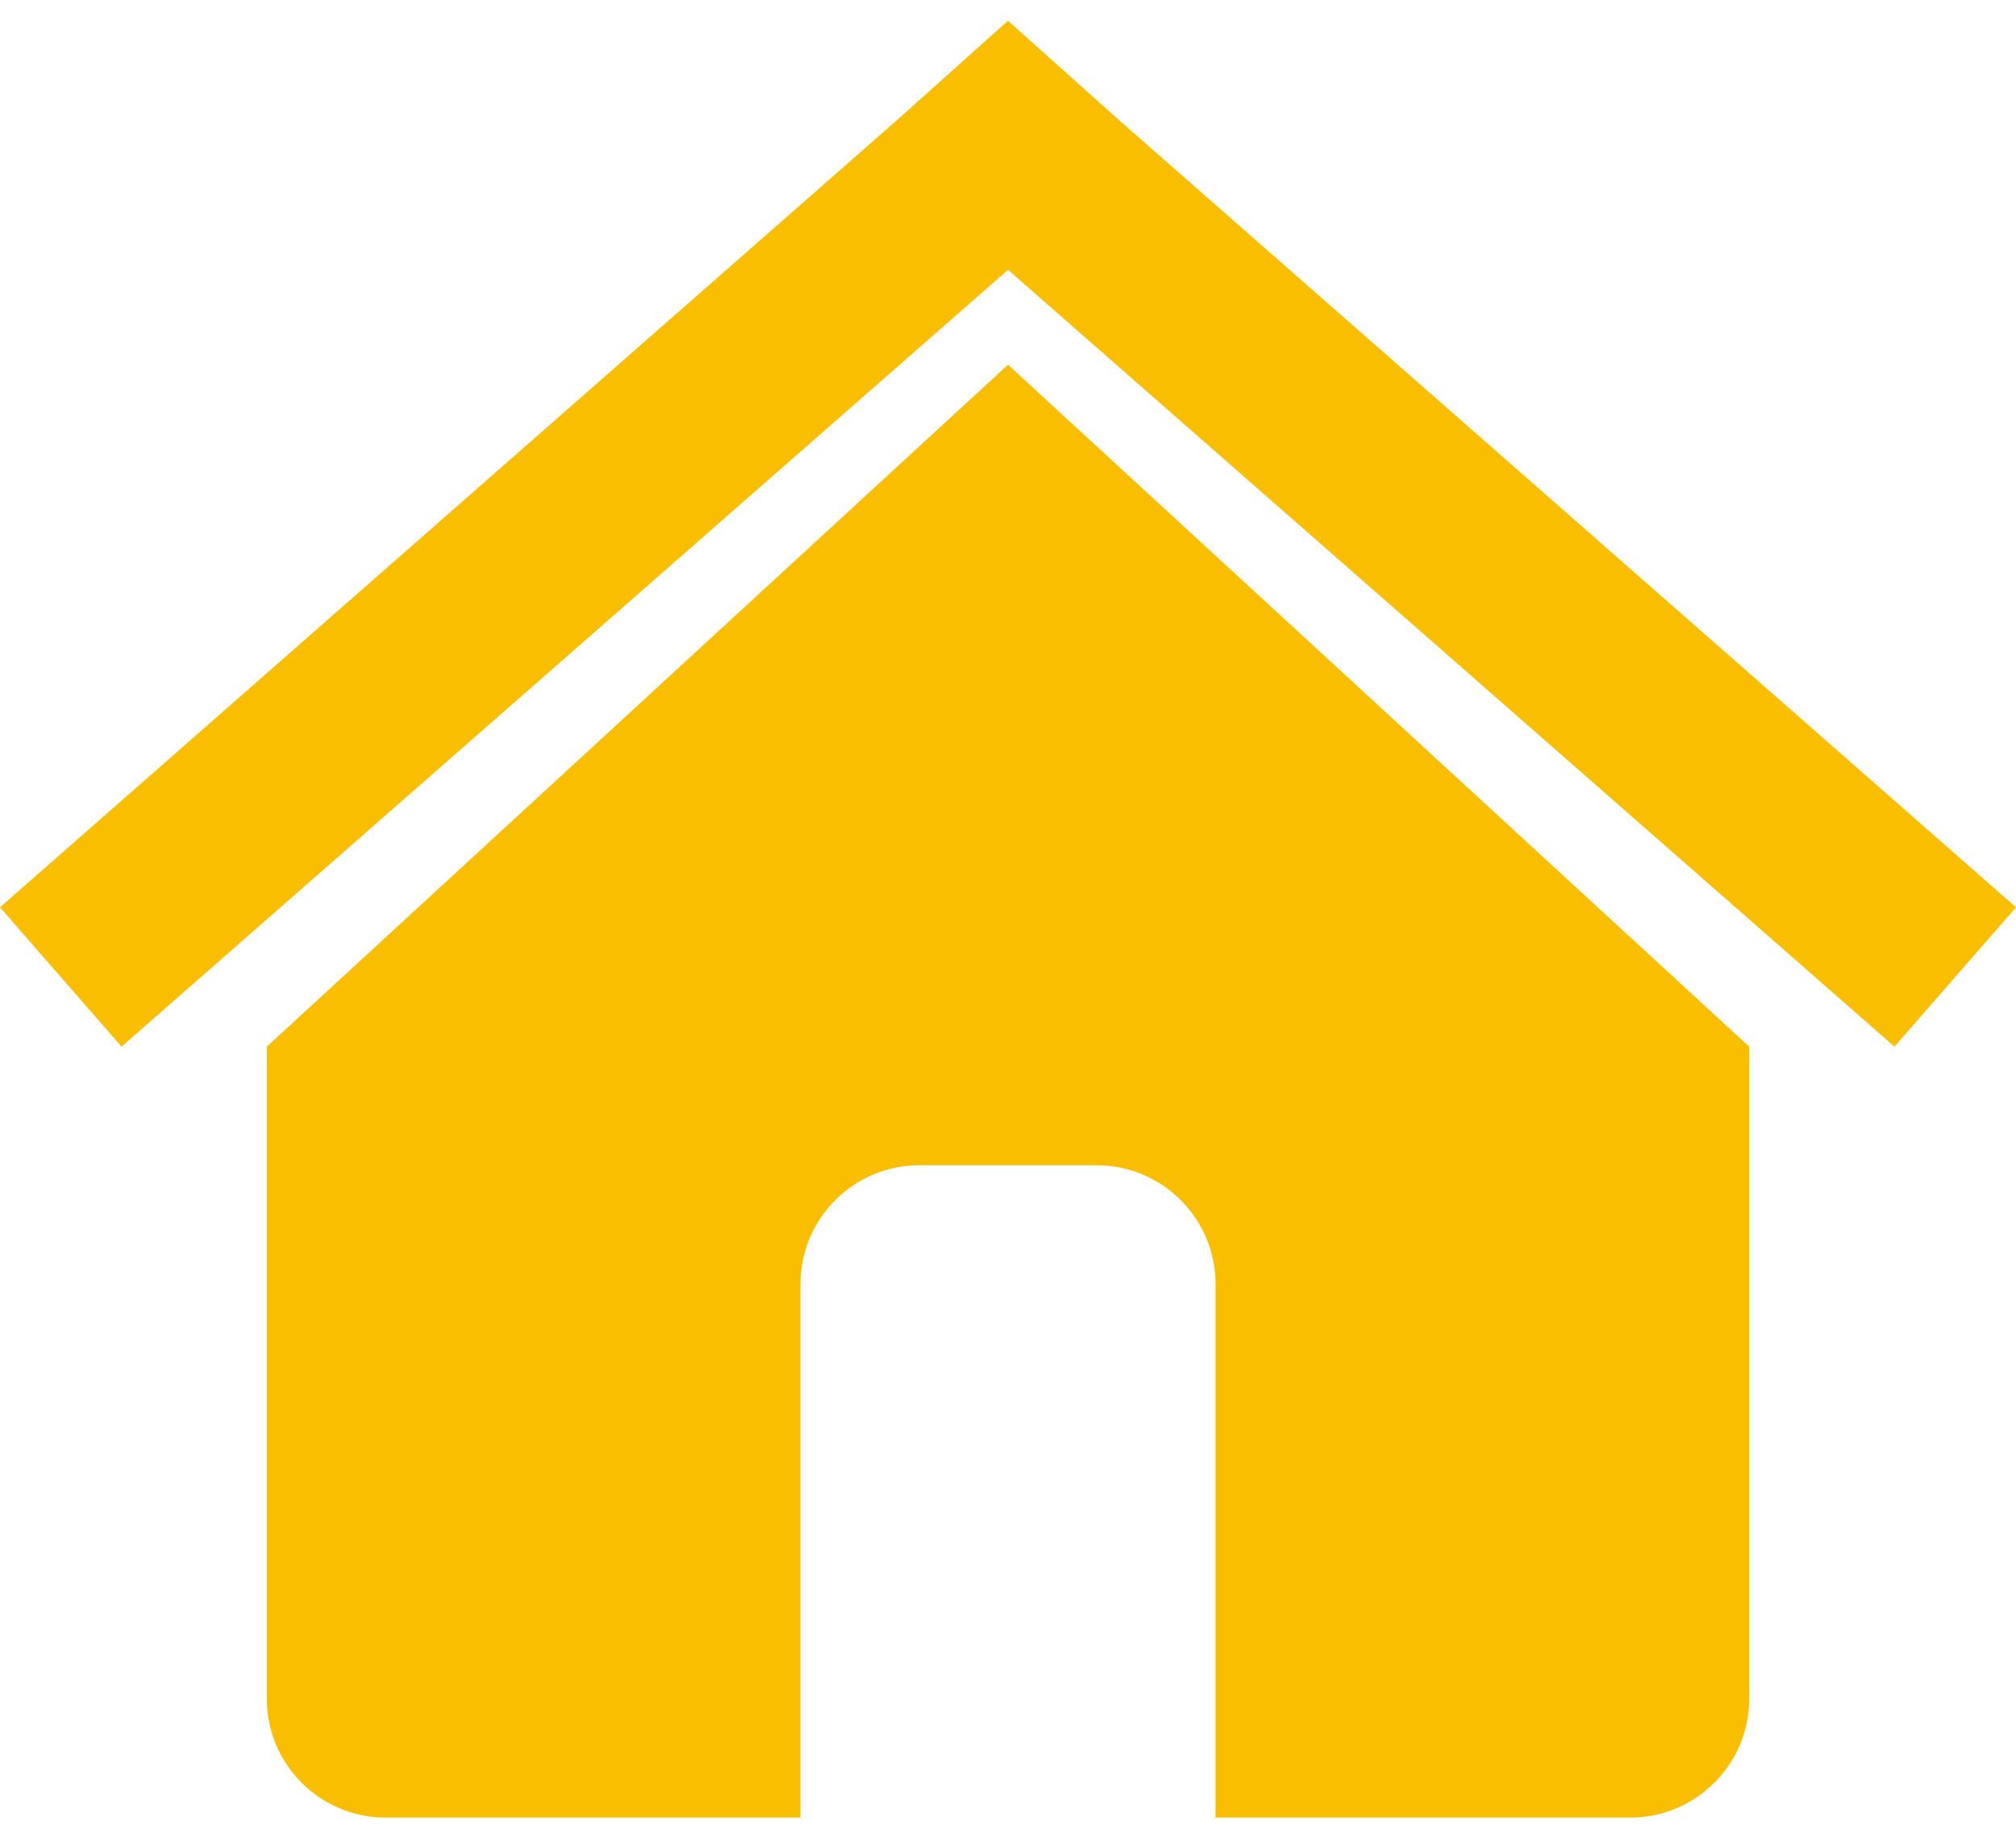 <svg xmlns="http://www.w3.org/2000/svg" width="68" height="62" viewBox="0 0 68 62"><path fill="#FABE00" d="M30.2 4.1l-30.2 26.5 4.1 4.7 29.9-26.2 29.9 26.2 4.1-4.7-30.2-26.5-3.8-3.4zM34 12.3l-25 23v22c0 2.2 1.8 4 4 4h14v-18c0-2.2 1.8-4 4-4h6c2.2 0 4 1.8 4 4v18h14c2.2 0 4-1.8 4-4v-22l-25-23z"/></svg>